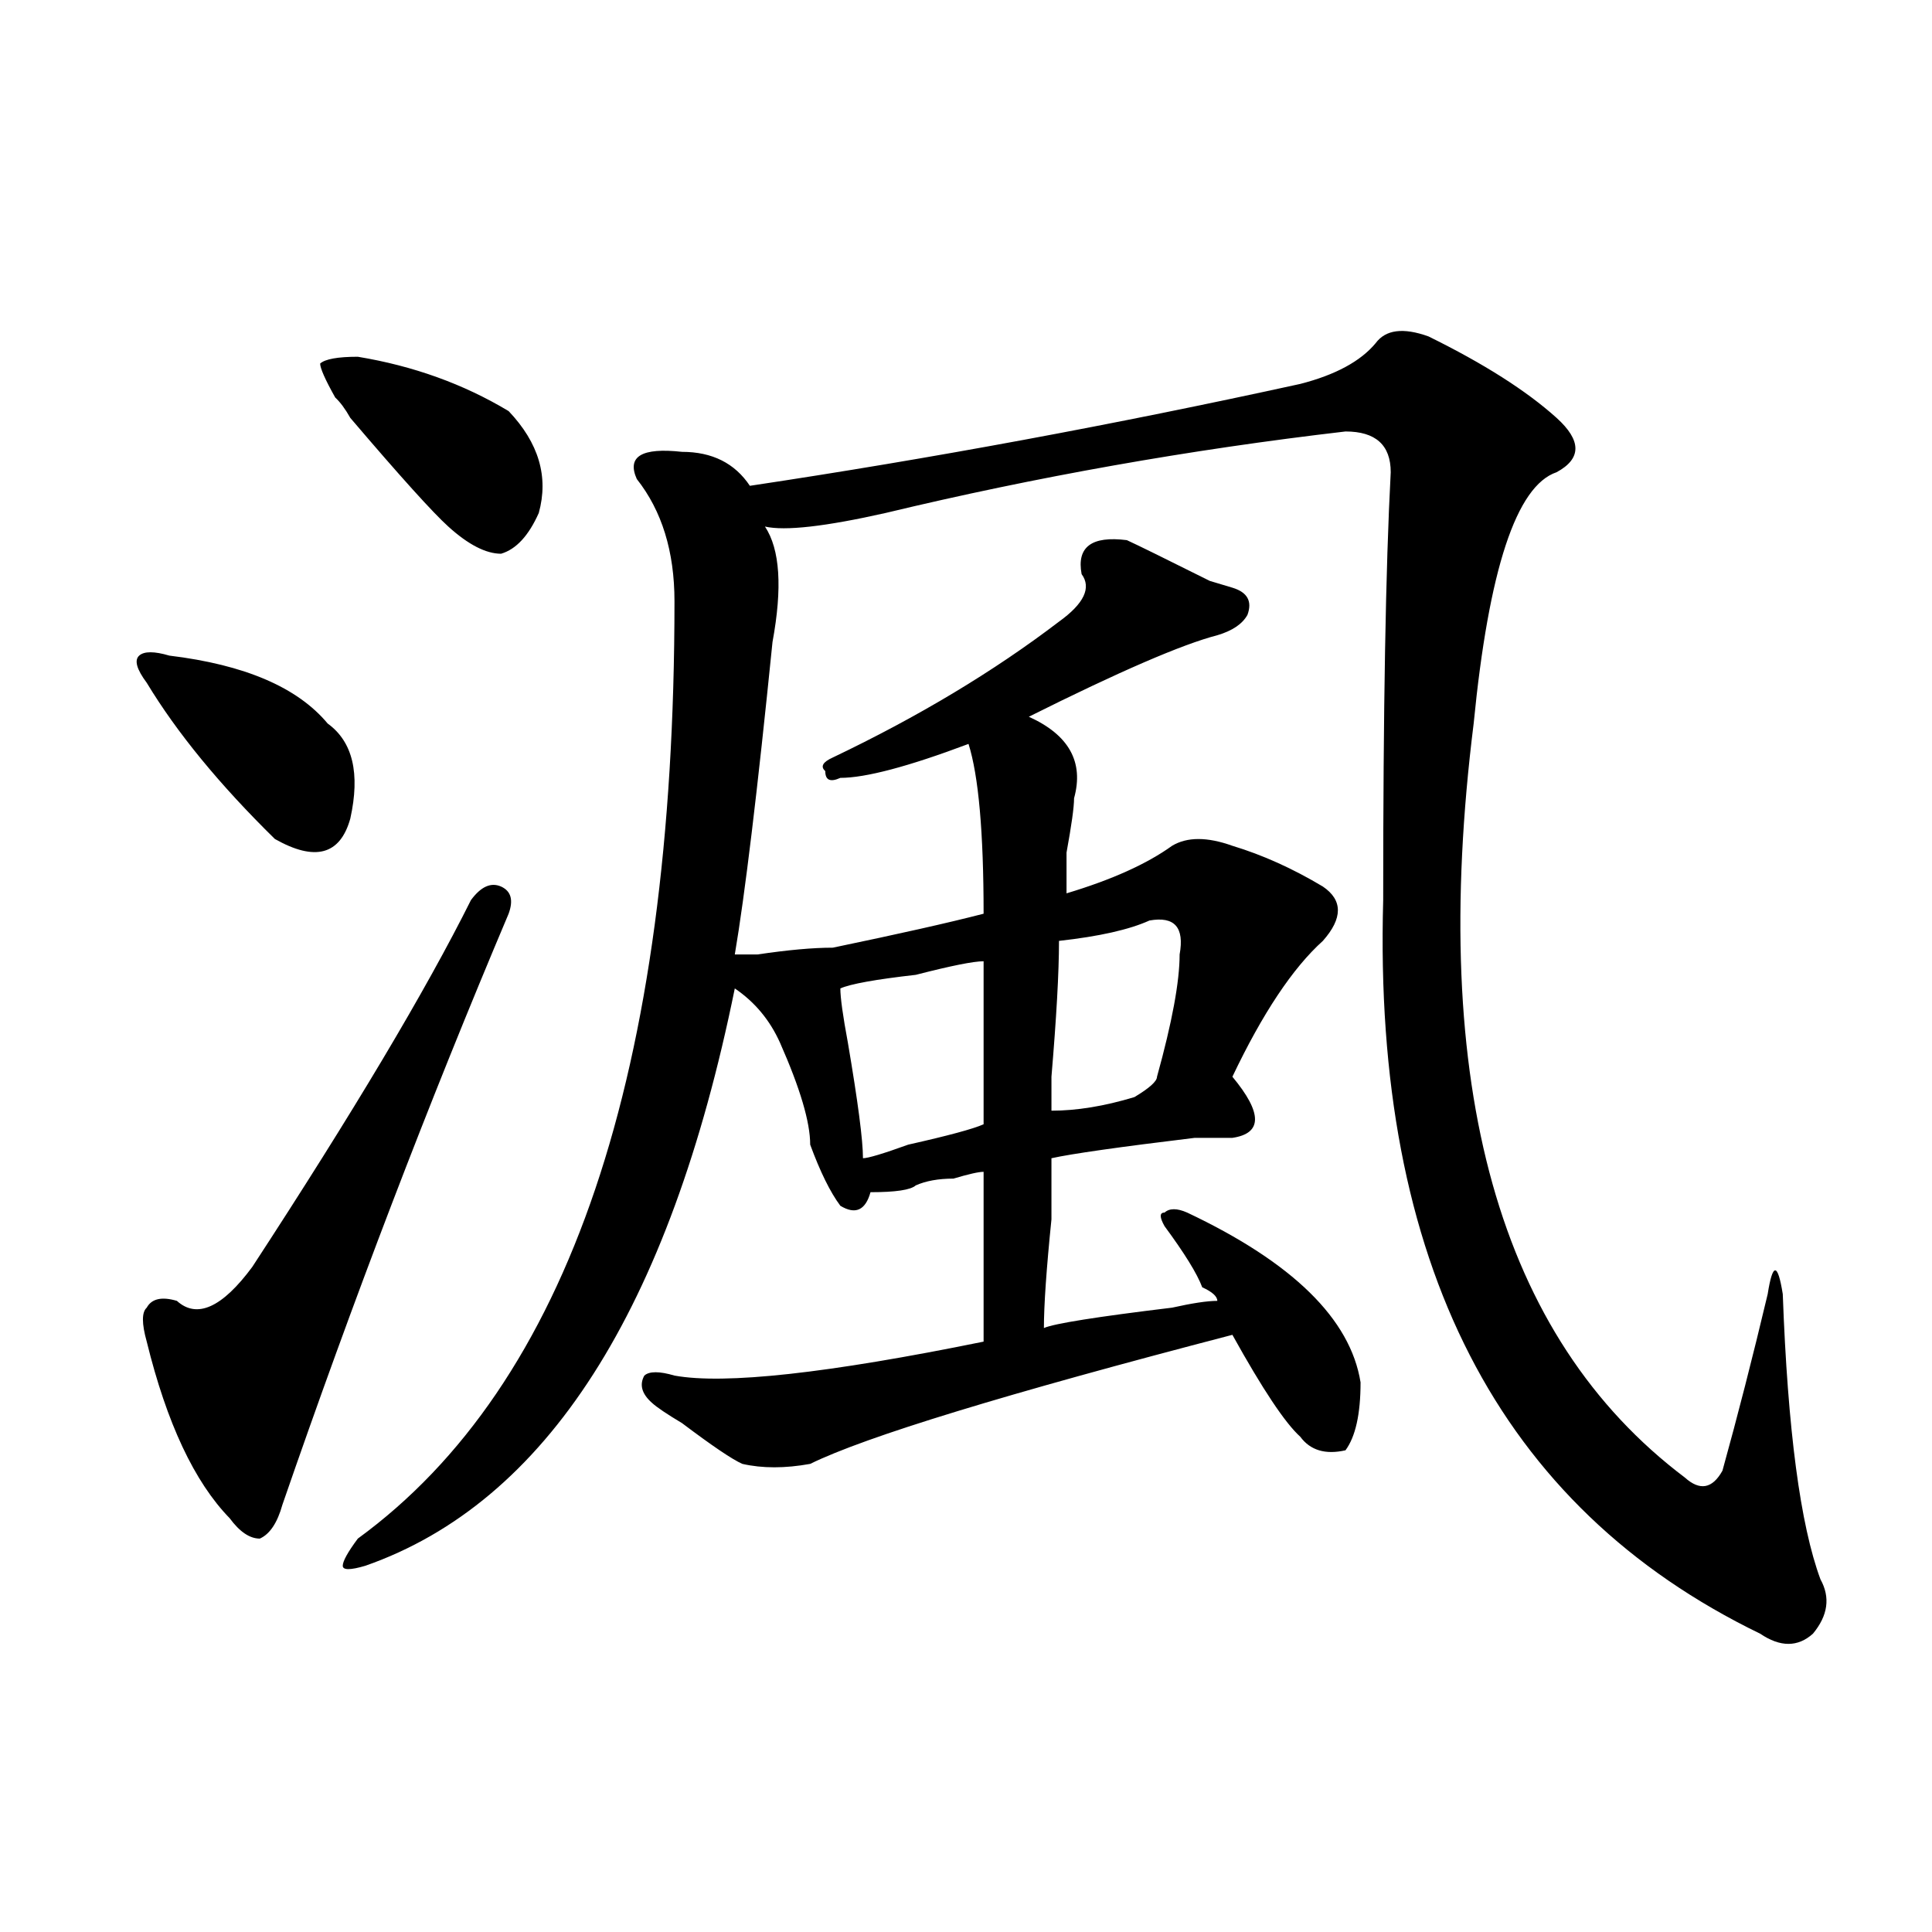 <?xml version="1.0" encoding="utf-8"?>
<!-- Generator: Adobe Illustrator 16.0.0, SVG Export Plug-In . SVG Version: 6.00 Build 0)  -->
<!DOCTYPE svg PUBLIC "-//W3C//DTD SVG 1.1//EN" "http://www.w3.org/Graphics/SVG/1.1/DTD/svg11.dtd">
<svg version="1.1" id="图层_1" xmlns="http://www.w3.org/2000/svg" xmlns:xlink="http://www.w3.org/1999/xlink" x="0px" y="0px"
	 width="1000px" height="1000px" viewBox="0 0 1000 1000" enable-background="new 0 0 1000 1000" xml:space="preserve">
<path d="M87.656,339.344c39.023,4.724,66.34,16.425,81.949,35.156c12.987,9.394,16.89,25.817,11.707,49.219
	c-5.244,18.786-18.231,22.302-39.023,10.547c-28.658-28.125-50.73-55.042-66.34-80.859c-5.244-7.031-6.524-11.7-3.902-14.063
	C74.607,337.036,79.852,337.036,87.656,339.344z M263.262,472.938c-41.646,98.438-80.669,200.391-117.07,305.859
	c-2.622,9.394-6.524,15.271-11.707,17.578c-5.244,0-10.427-3.516-15.609-10.547c-18.231-18.731-32.561-49.219-42.926-91.406
	c-2.622-9.339-2.622-15.216,0-17.578c2.561-4.669,7.805-5.823,15.609-3.516c10.365,9.394,23.414,3.516,39.023-17.578
	c52.011-79.651,89.754-142.933,113.168-189.844c5.183-7.031,10.365-9.339,15.609-7.031
	C264.542,461.237,265.822,465.906,263.262,472.938z M185.215,184.656c28.597,4.724,54.633,14.063,78.047,28.125
	c15.609,16.425,20.792,34.003,15.609,52.734c-5.244,11.755-11.707,18.786-19.512,21.094c-7.805,0-16.951-4.669-27.316-14.063
	c-7.805-7.031-24.756-25.763-50.73-56.25c-2.622-4.669-5.244-8.185-7.805-10.547c-5.244-9.339-7.805-15.216-7.805-17.578
	C168.264,185.864,174.788,184.656,185.215,184.656z M739.348,174.109c28.597,14.063,50.73,28.125,66.34,42.188
	c12.987,11.755,12.987,21.094,0,28.125c-20.854,7.031-35.121,50.427-42.926,130.078c-23.414,187.536,12.987,317.614,109.266,390.234
	c7.805,7.031,14.268,5.878,19.512-3.516c7.805-28.125,15.609-58.558,23.414-91.406c2.561-16.37,5.183-16.37,7.805,0
	c2.561,70.313,9.085,119.531,19.512,147.656c5.183,9.338,3.902,18.731-3.902,28.125c-7.805,7.031-16.951,7.031-27.316,0
	c-135.302-65.589-200.361-192.151-195.117-379.688c0-98.438,1.28-172.266,3.902-221.484c0-14.063-7.805-21.094-23.414-21.094
	c-80.669,9.394-159.996,23.456-238.043,42.188c-31.219,7.031-52.072,9.394-62.438,7.031c7.805,11.755,9.085,31.641,3.902,59.766
	c-7.805,77.344-14.329,131.286-19.512,161.719c2.561,0,6.463,0,11.707,0c15.609-2.308,28.597-3.516,39.023-3.516
	c33.779-7.031,59.815-12.854,78.047-17.578c0-42.188-2.622-71.466-7.805-87.891c-31.219,11.755-53.353,17.578-66.34,17.578
	c-5.244,2.362-7.805,1.208-7.805-3.516c-2.622-2.308-1.342-4.669,3.902-7.031c44.206-21.094,83.229-44.495,117.07-70.313
	c12.987-9.339,16.89-17.578,11.707-24.609c-2.622-14.063,5.183-19.886,23.414-17.578c5.183,2.362,19.512,9.394,42.926,21.094
	l11.707,3.516c7.805,2.362,10.365,7.031,7.805,14.063c-2.622,4.724-7.805,8.239-15.609,10.547
	c-18.231,4.724-50.73,18.786-97.559,42.188c20.792,9.394,28.597,23.456,23.414,42.188c0,4.724-1.342,14.063-3.902,28.125
	c0,11.755,0,18.786,0,21.094c23.414-7.031,41.584-15.216,54.633-24.609c7.805-4.669,18.17-4.669,31.219,0
	c15.609,4.724,31.219,11.755,46.828,21.094c10.365,7.031,10.365,16.425,0,28.125c-15.609,14.063-31.219,37.519-46.828,70.313
	c15.609,18.786,15.609,29.333,0,31.641c-5.244,0-11.707,0-19.512,0c-39.023,4.724-63.779,8.239-74.145,10.547
	c0,4.724,0,15.271,0,31.641c-2.622,25.817-3.902,44.55-3.902,56.25c5.183-2.308,27.316-5.823,66.34-10.547
	c10.365-2.308,18.17-3.516,23.414-3.516c0-2.308-2.622-4.669-7.805-7.031c-2.622-7.031-9.146-17.578-19.512-31.641
	c-2.622-4.669-2.622-7.031,0-7.031c2.561-2.308,6.463-2.308,11.707,0c54.633,25.817,84.51,55.097,89.754,87.891
	c0,16.425-2.622,28.125-7.805,35.156c-10.427,2.362-18.231,0-23.414-7.031c-7.805-7.031-19.512-24.609-35.121-52.734
	c-117.07,30.487-189.935,52.734-218.531,66.797c-13.049,2.362-24.756,2.362-35.121,0c-5.244-2.308-15.609-9.339-31.219-21.094
	c-7.805-4.669-13.049-8.185-15.609-10.547c-5.244-4.669-6.524-9.339-3.902-14.063c2.561-2.308,7.805-2.308,15.609,0
	c25.975,4.724,79.327-1.153,159.996-17.578c0-28.125,0-57.403,0-87.891c-2.622,0-7.805,1.208-15.609,3.516
	c-7.805,0-14.329,1.208-19.512,3.516c-2.622,2.362-10.427,3.516-23.414,3.516c-2.622,9.394-7.805,11.755-15.609,7.031
	c-5.244-7.031-10.427-17.578-15.609-31.641c0-11.7-5.244-29.278-15.609-52.734c-5.244-11.7-13.049-21.094-23.414-28.125
	c-33.841,166.442-97.559,266.034-191.215,298.828c-7.805,2.307-11.707,2.307-11.707,0c0-2.308,2.561-7.031,7.805-14.063
	c109.266-79.651,163.898-241.37,163.898-485.156c0-25.763-6.524-46.856-19.512-63.281c-5.244-11.7,2.561-16.37,23.414-14.063
	c15.609,0,27.316,5.878,35.121,17.578c93.656-14.063,188.593-31.641,284.871-52.734c18.17-4.669,31.219-11.7,39.023-21.094
	C717.214,170.594,726.299,169.44,739.348,174.109z M509.109,497.547c-5.244,0-16.951,2.362-35.121,7.031
	c-20.854,2.362-33.841,4.724-39.023,7.031c0,4.724,1.28,14.063,3.902,28.125c5.183,30.487,7.805,50.427,7.805,59.766
	c2.561,0,10.365-2.308,23.414-7.031c20.792-4.669,33.779-8.185,39.023-10.547C509.109,558.521,509.109,530.396,509.109,497.547z
	 M594.961,476.453c-10.427,4.724-26.036,8.239-46.828,10.547c0,16.425-1.342,39.88-3.902,70.313c0,9.394,0,15.271,0,17.578
	c12.987,0,27.316-2.308,42.926-7.031c7.805-4.669,11.707-8.185,11.707-10.547c7.805-28.125,11.707-49.219,11.707-63.281
	C613.131,479.969,607.948,474.146,594.961,476.453z"/>
</svg>
